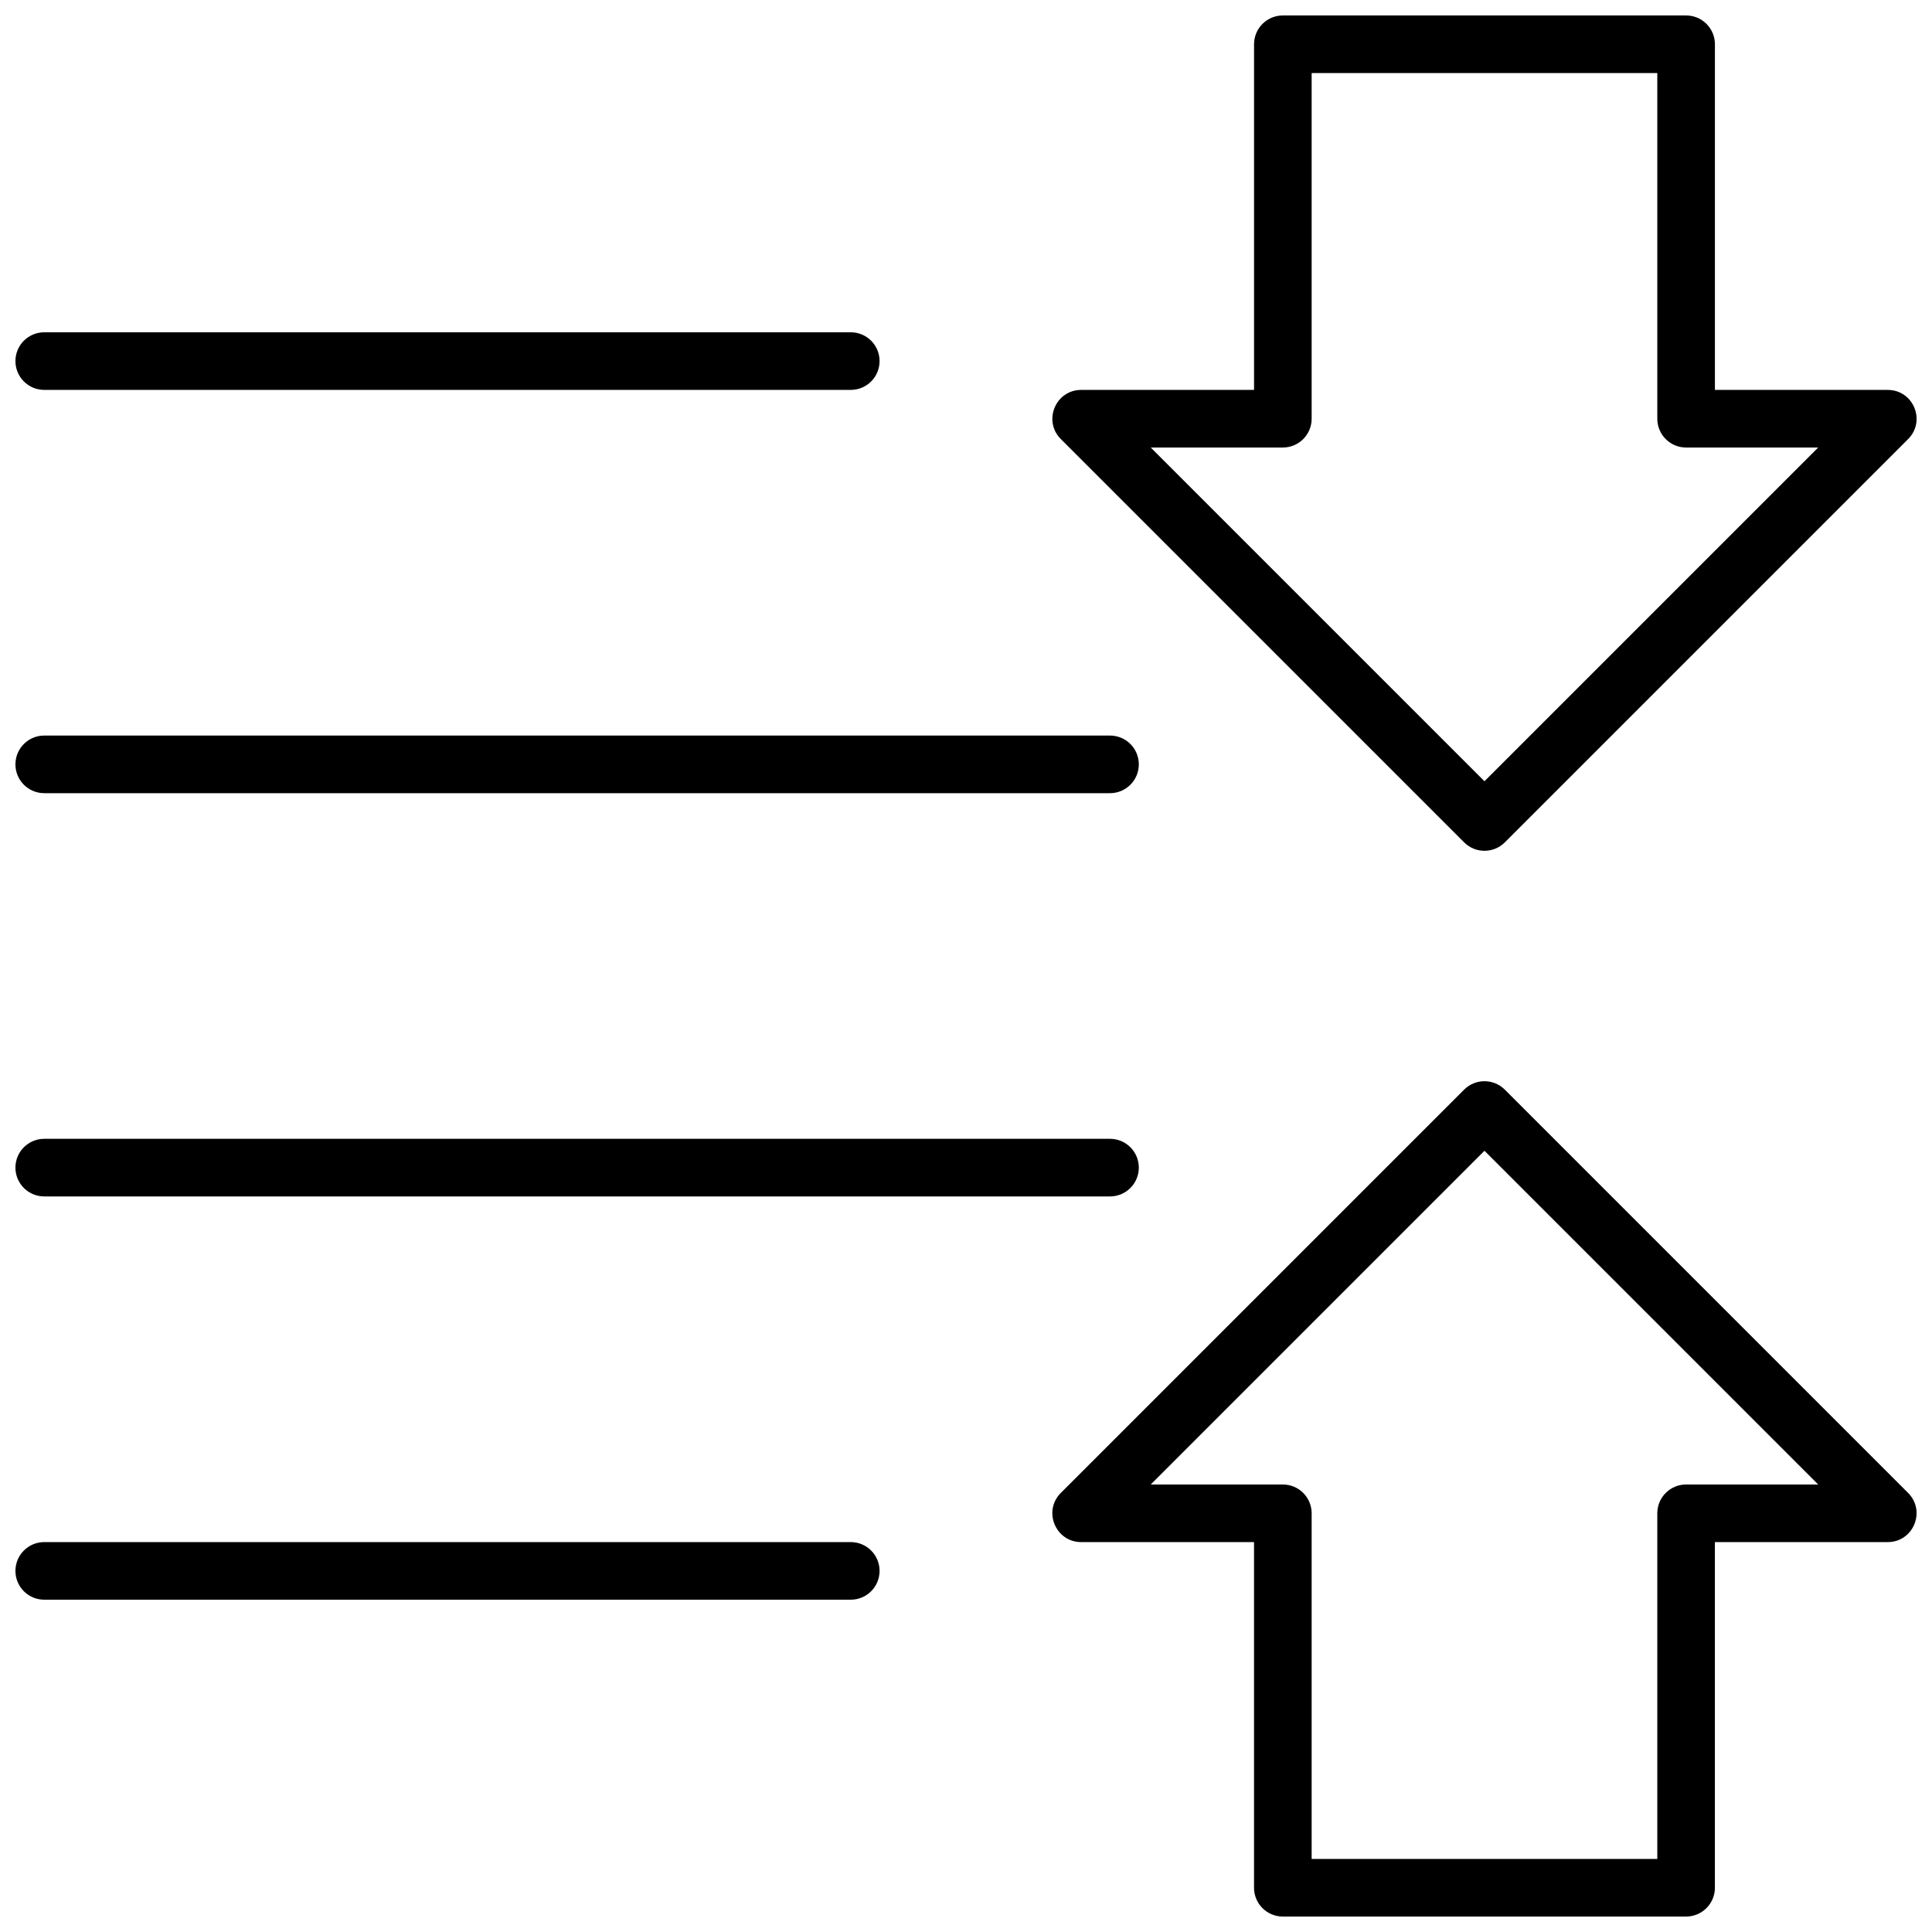 <?xml version="1.0" encoding="UTF-8"?>
<!-- Uploaded to: ICON Repo, www.iconrepo.com, Generator: ICON Repo Mixer Tools -->
<svg width="800px" height="800px" version="1.1" viewBox="144 144 512 512" xmlns="http://www.w3.org/2000/svg">
 <defs>
  <clipPath id="a">
   <path d="m148.09 148.09h503.81v503.81h-503.81z"/>
  </clipPath>
 </defs>
 <g clip-path="url(#a)">
  <path d="m598.47 155.73v91.602h45.801c6.801 0 10.207 8.223 5.398 13.031l-106.87 106.87c-2.981 2.981-7.812 2.981-10.793 0l-106.87-106.87c-4.809-4.809-1.402-13.031 5.398-13.031h45.801v-91.602c0-4.215 3.418-7.633 7.633-7.633h106.87c4.215 0 7.633 3.418 7.633 7.633zm-106.87 7.633v91.602c0 4.219-3.418 7.637-7.637 7.637h-35.004l88.441 88.438 88.438-88.438h-35.004c-4.215 0-7.633-3.418-7.633-7.637v-91.602zm-15.27 480.91v-91.602h-45.801c-6.801 0-10.207-8.223-5.398-13.031l106.87-106.87c2.981-2.981 7.812-2.981 10.793 0l106.87 106.87c4.809 4.809 1.402 13.031-5.398 13.031h-45.801v91.602c0 4.215-3.418 7.633-7.633 7.633h-106.87c-4.215 0-7.633-3.418-7.633-7.633zm15.27-7.633h91.602v-91.602c0-4.215 3.418-7.633 7.633-7.633h35.004l-88.438-88.441-88.441 88.441h35.004c4.219 0 7.637 3.418 7.637 7.633zm-53.438-190.84c4.219 0 7.637 3.418 7.637 7.633s-3.418 7.633-7.637 7.633h-282.44c-4.215 0-7.633-3.418-7.633-7.633s3.418-7.633 7.633-7.633zm-68.699 106.87c4.215 0 7.633 3.418 7.633 7.633 0 4.215-3.418 7.633-7.633 7.633h-213.74c-4.215 0-7.633-3.418-7.633-7.633 0-4.215 3.418-7.633 7.633-7.633zm68.699-213.74c4.219 0 7.637 3.418 7.637 7.633 0 4.219-3.418 7.637-7.637 7.637h-282.44c-4.215 0-7.633-3.418-7.633-7.637 0-4.215 3.418-7.633 7.633-7.633zm-68.699-106.87c4.215 0 7.633 3.418 7.633 7.633 0 4.215-3.418 7.633-7.633 7.633h-213.74c-4.215 0-7.633-3.418-7.633-7.633 0-4.215 3.418-7.633 7.633-7.633z"/>
 </g>
</svg>